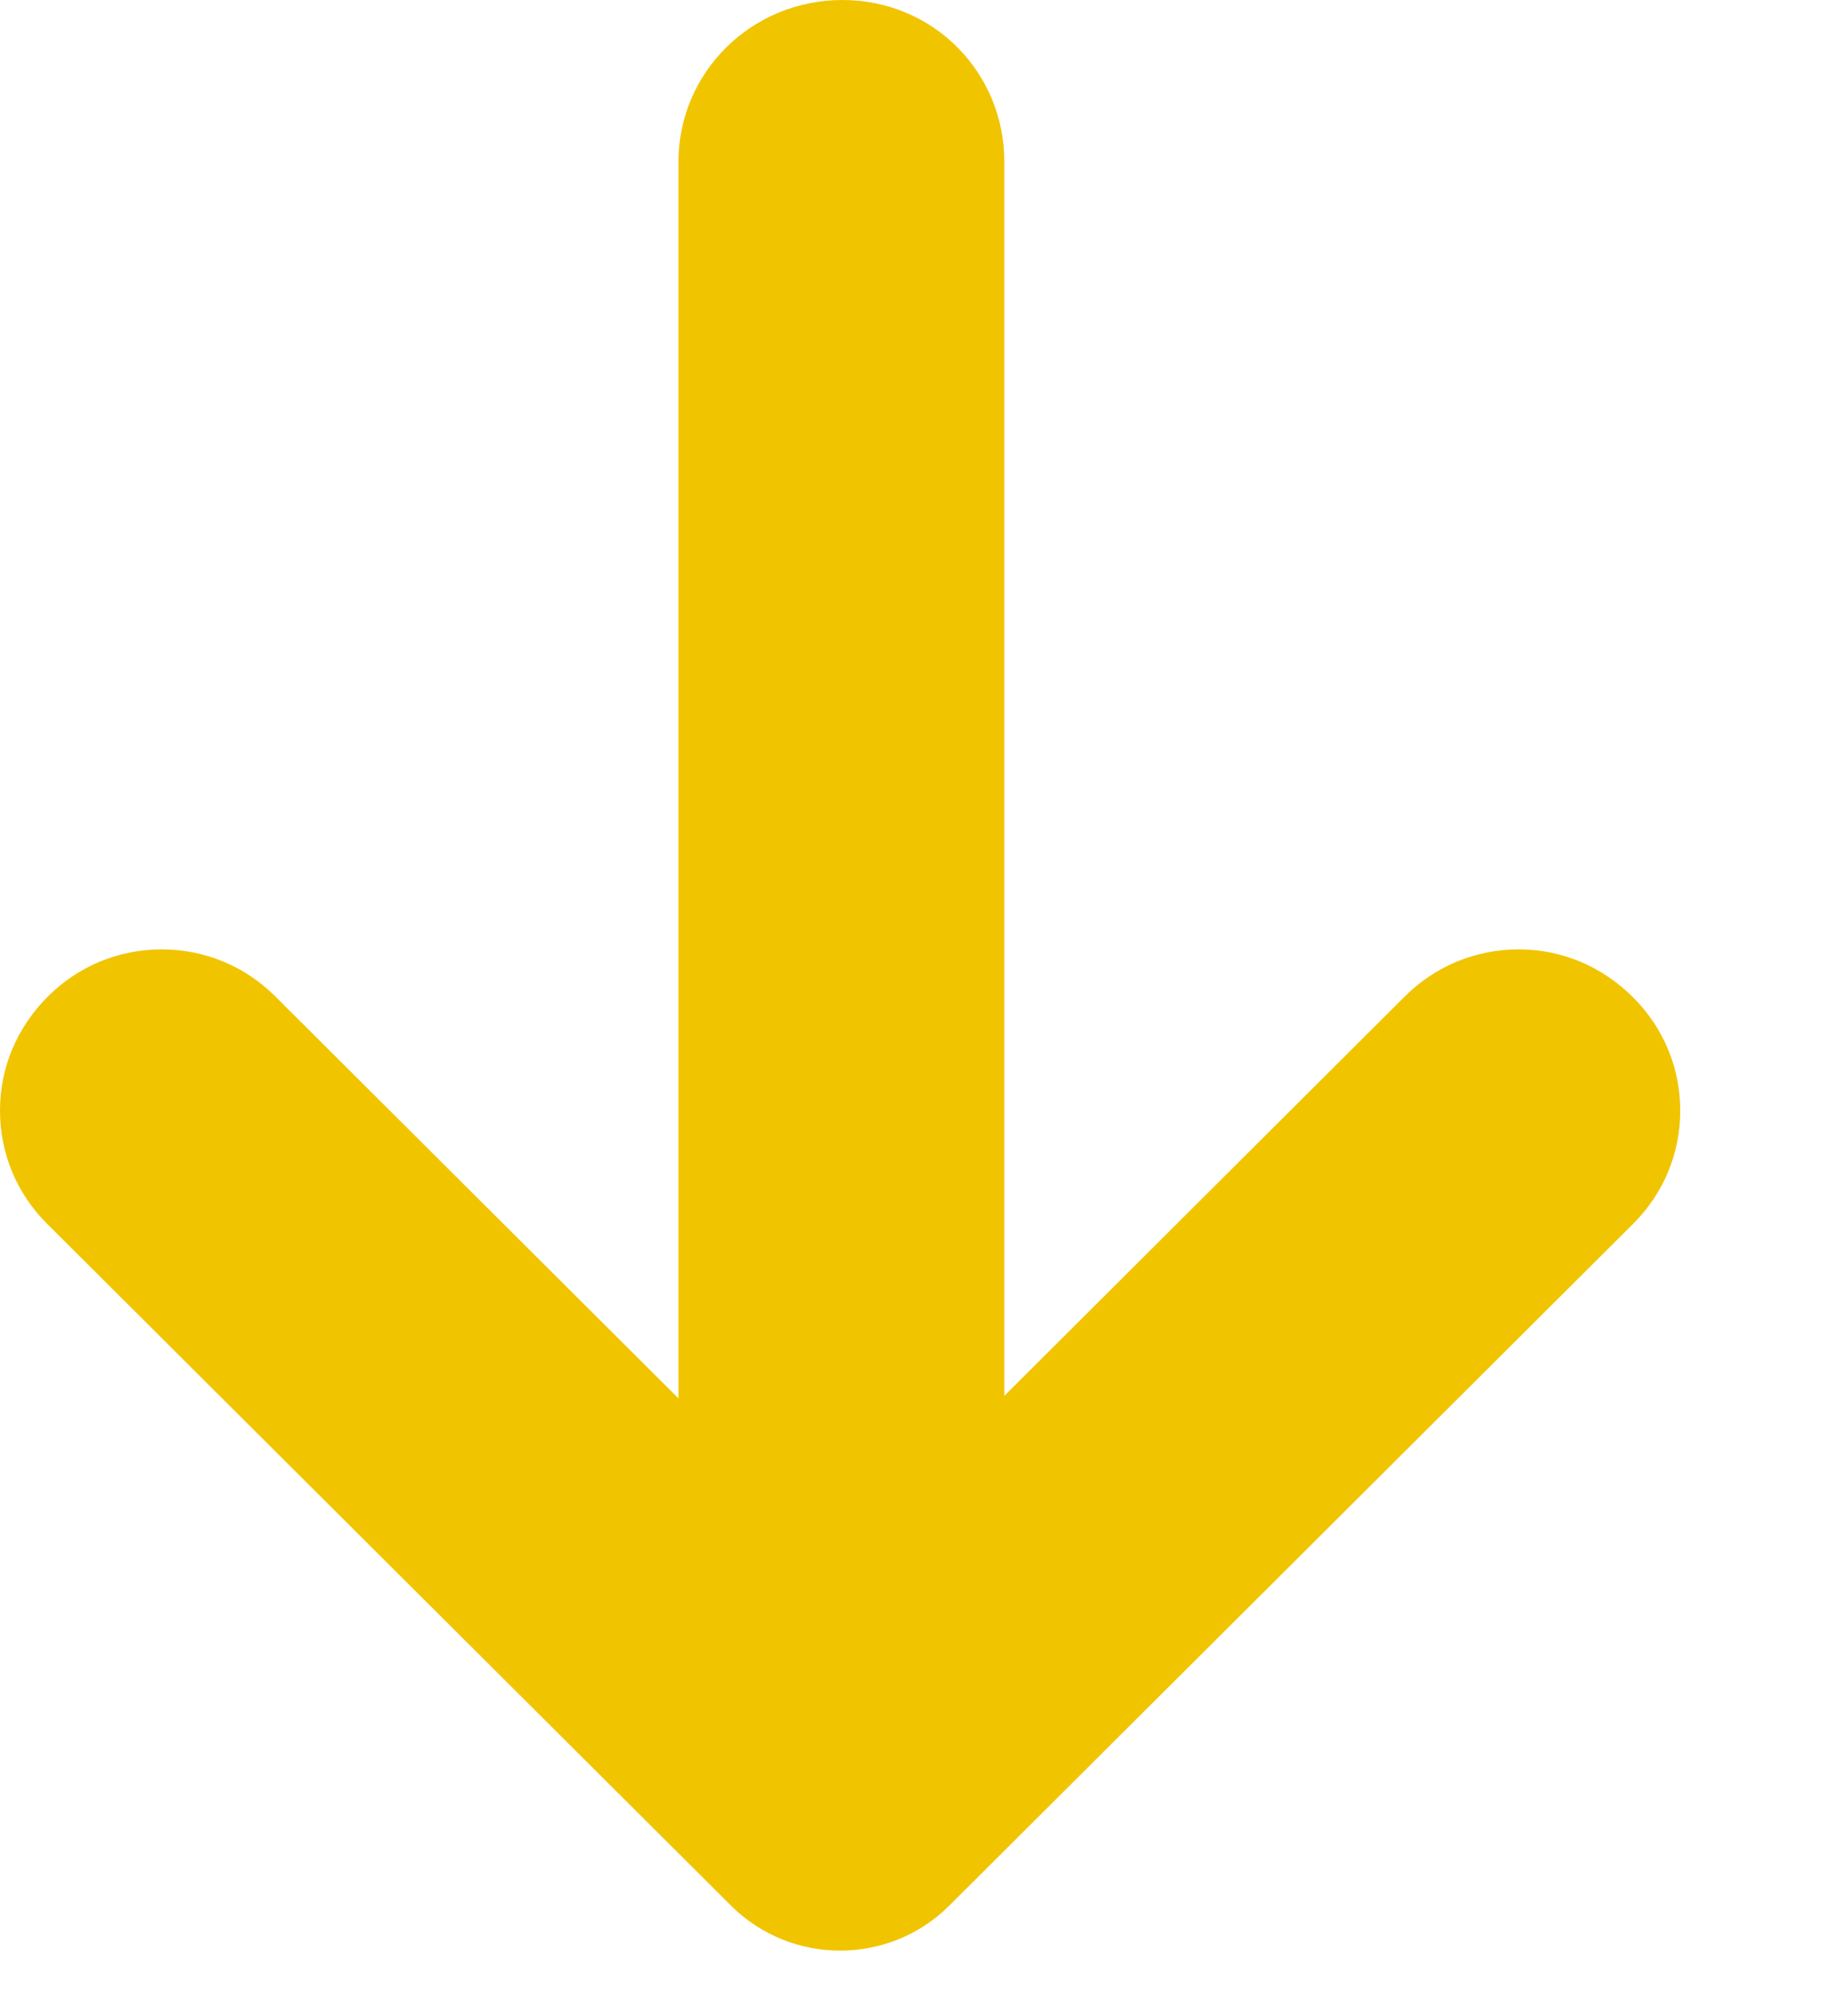<svg width="13" height="14" viewBox="0 0 13 14" fill="none" xmlns="http://www.w3.org/2000/svg">
<g clip-path="url(#clip0_1178_22479)">
<path d="M5.142 13.398L0.331 8.604C0.117 8.391 -3.54449e-07 8.109 -3.41309e-07 7.808C-3.28168e-07 7.508 0.117 7.225 0.339 7.004C0.552 6.792 0.836 6.675 1.137 6.675C1.439 6.675 1.722 6.792 1.935 7.004L4.773 9.832L4.773 1.136C4.773 0.51 5.285 2.31005e-07 5.926 2.59015e-07C6.566 2.87025e-07 7.065 0.51 7.065 1.136L7.065 9.814L9.884 7.004C10.098 6.792 10.381 6.675 10.683 6.675C10.984 6.675 11.268 6.792 11.489 7.013C11.702 7.226 11.82 7.508 11.82 7.809C11.82 8.109 11.702 8.392 11.489 8.604L6.678 13.398C6.255 13.82 5.566 13.82 5.142 13.398L5.142 13.398Z" fill="#F1C400"/>
</g>
<defs>
<clipPath id="clip0_1178_22479">
<rect width="14" height="12.066" fill="white" transform="matrix(-4.37114e-08 1 1 4.37114e-08 0 0)"/>
</clipPath>
</defs>
</svg>
